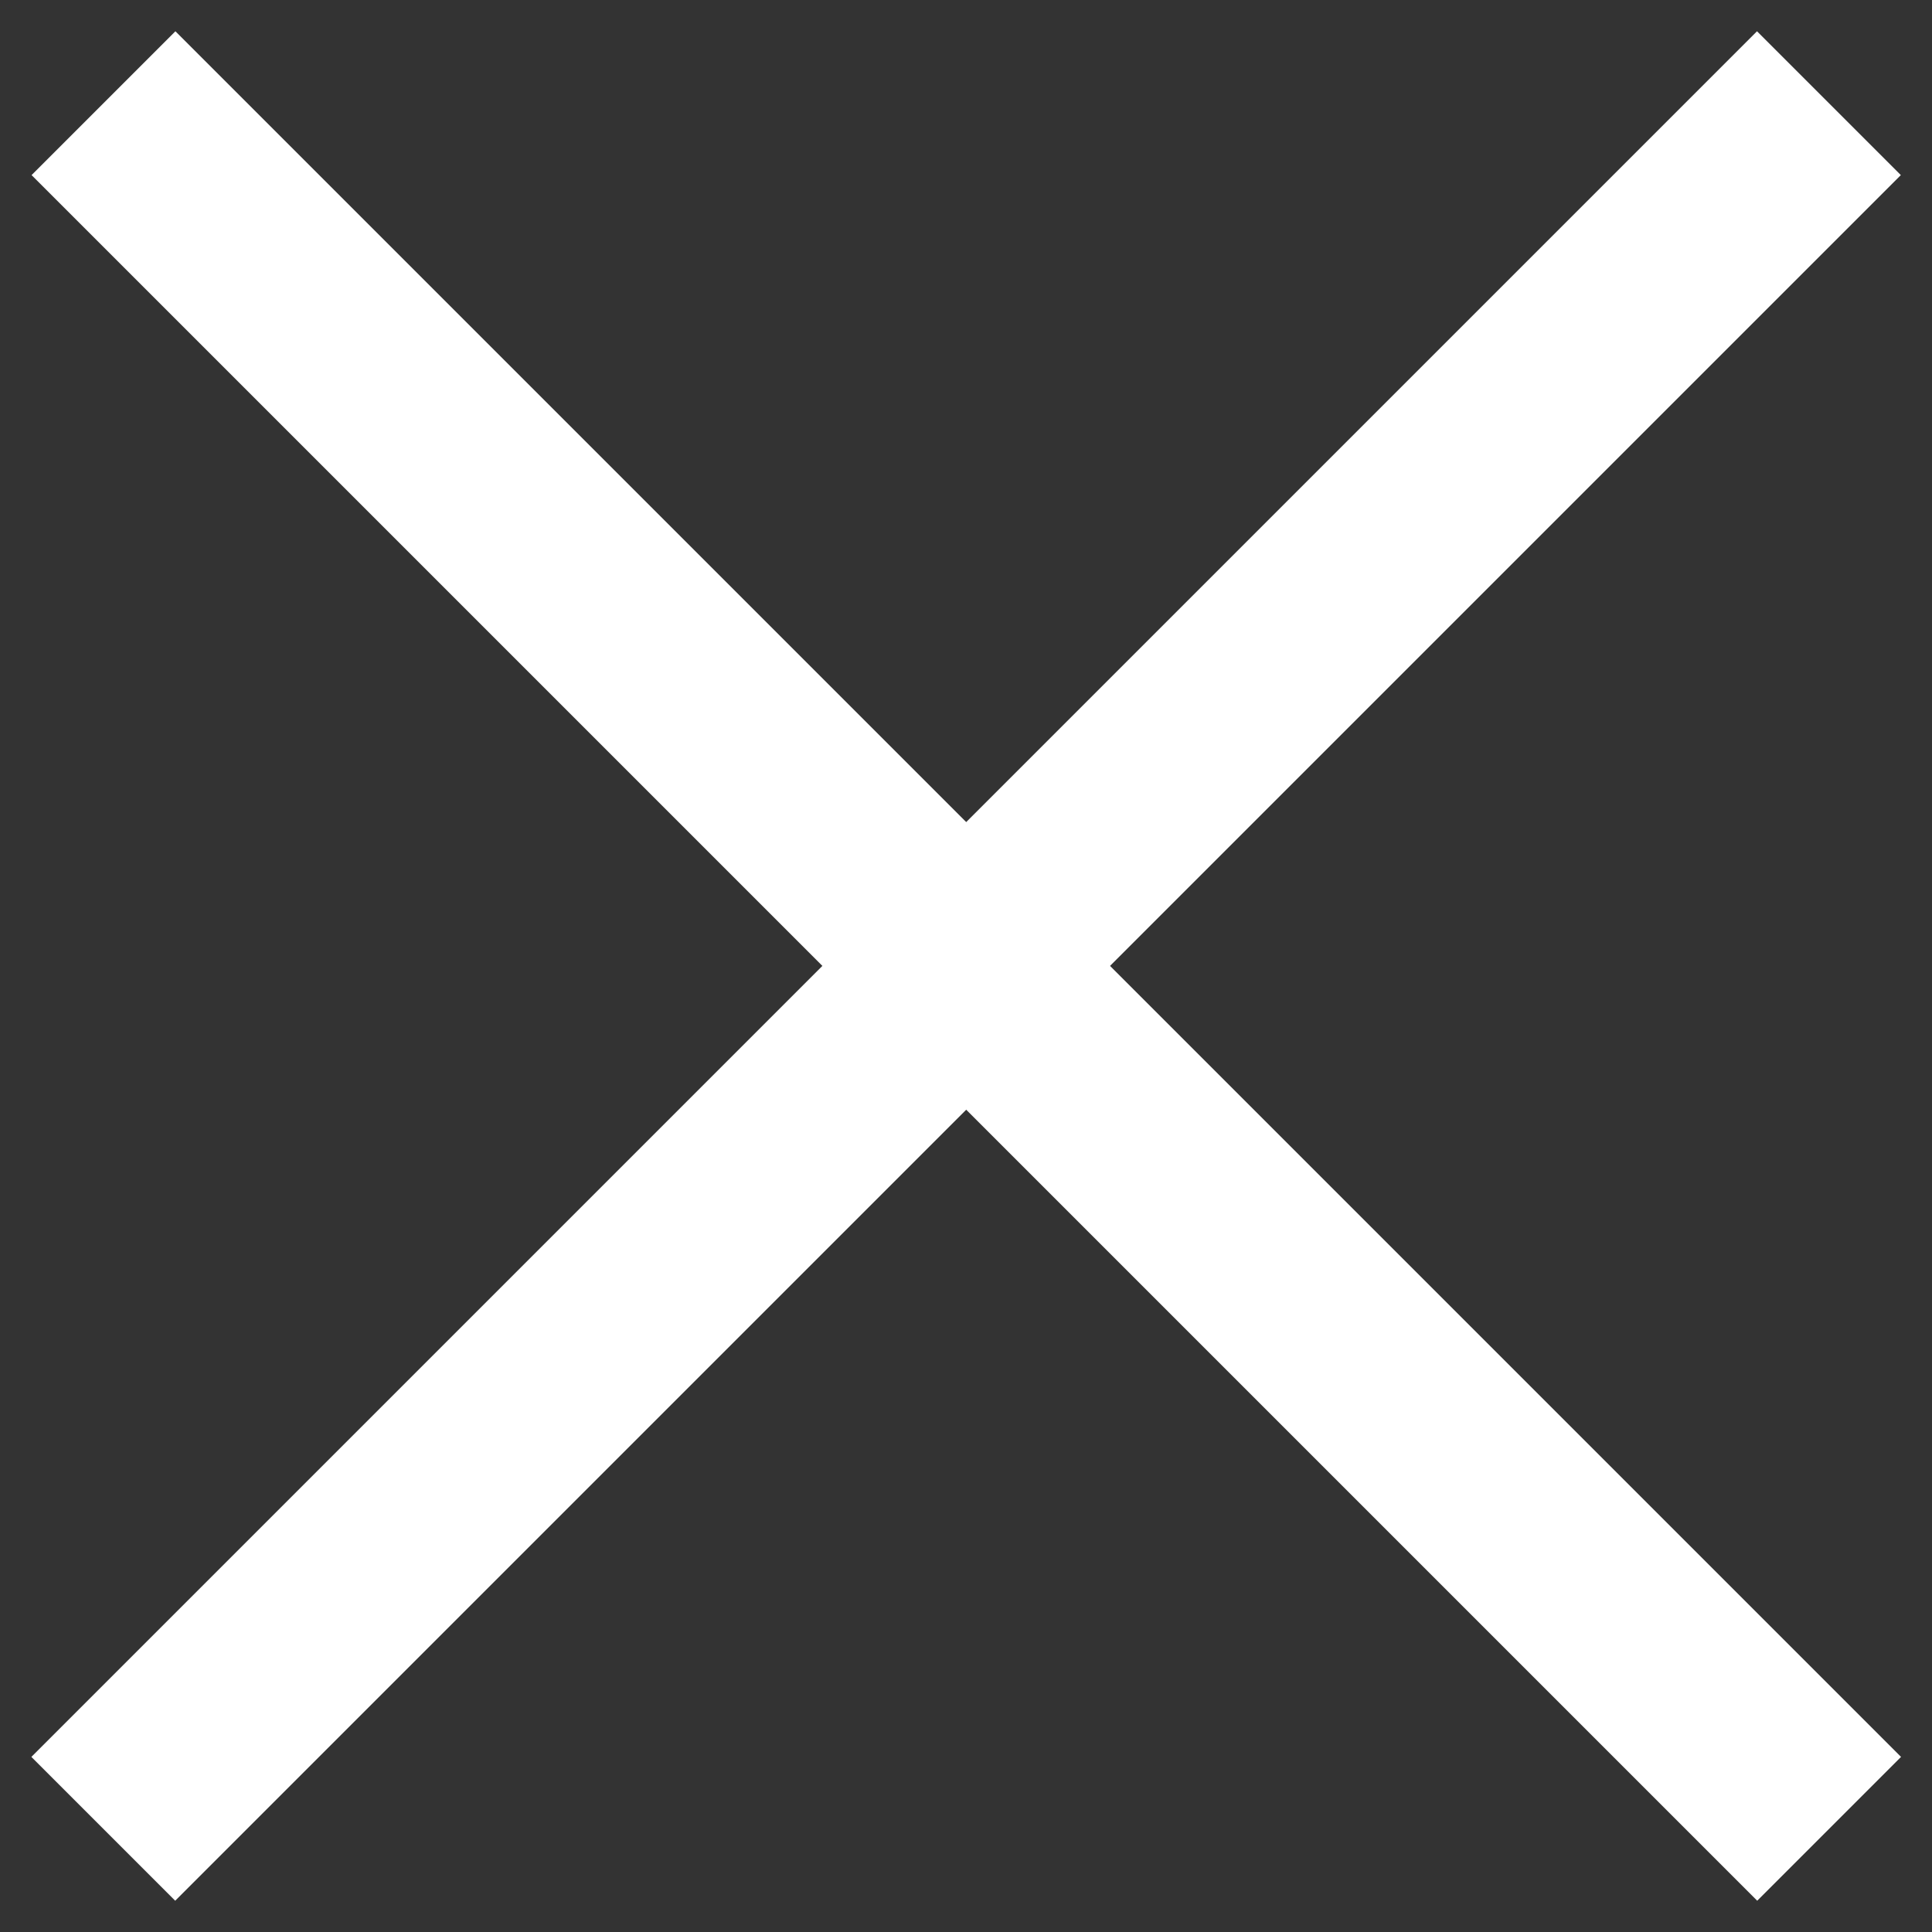 <?xml version="1.0" encoding="UTF-8"?> <svg xmlns="http://www.w3.org/2000/svg" width="38" height="38" viewBox="0 0 38 38" fill="none"><rect x="0" y="0" width="38" height="38" fill="#333333" stroke="none"/><path d="M0.617 34.556L34.558 0.615L37.387 3.444L3.446 37.385L0.617 34.556Z" fill="white"></path><path d="M37.391 34.556L3.45 0.615L0.621 3.444L34.562 37.385L37.391 34.556Z" fill="white"></path></svg> 